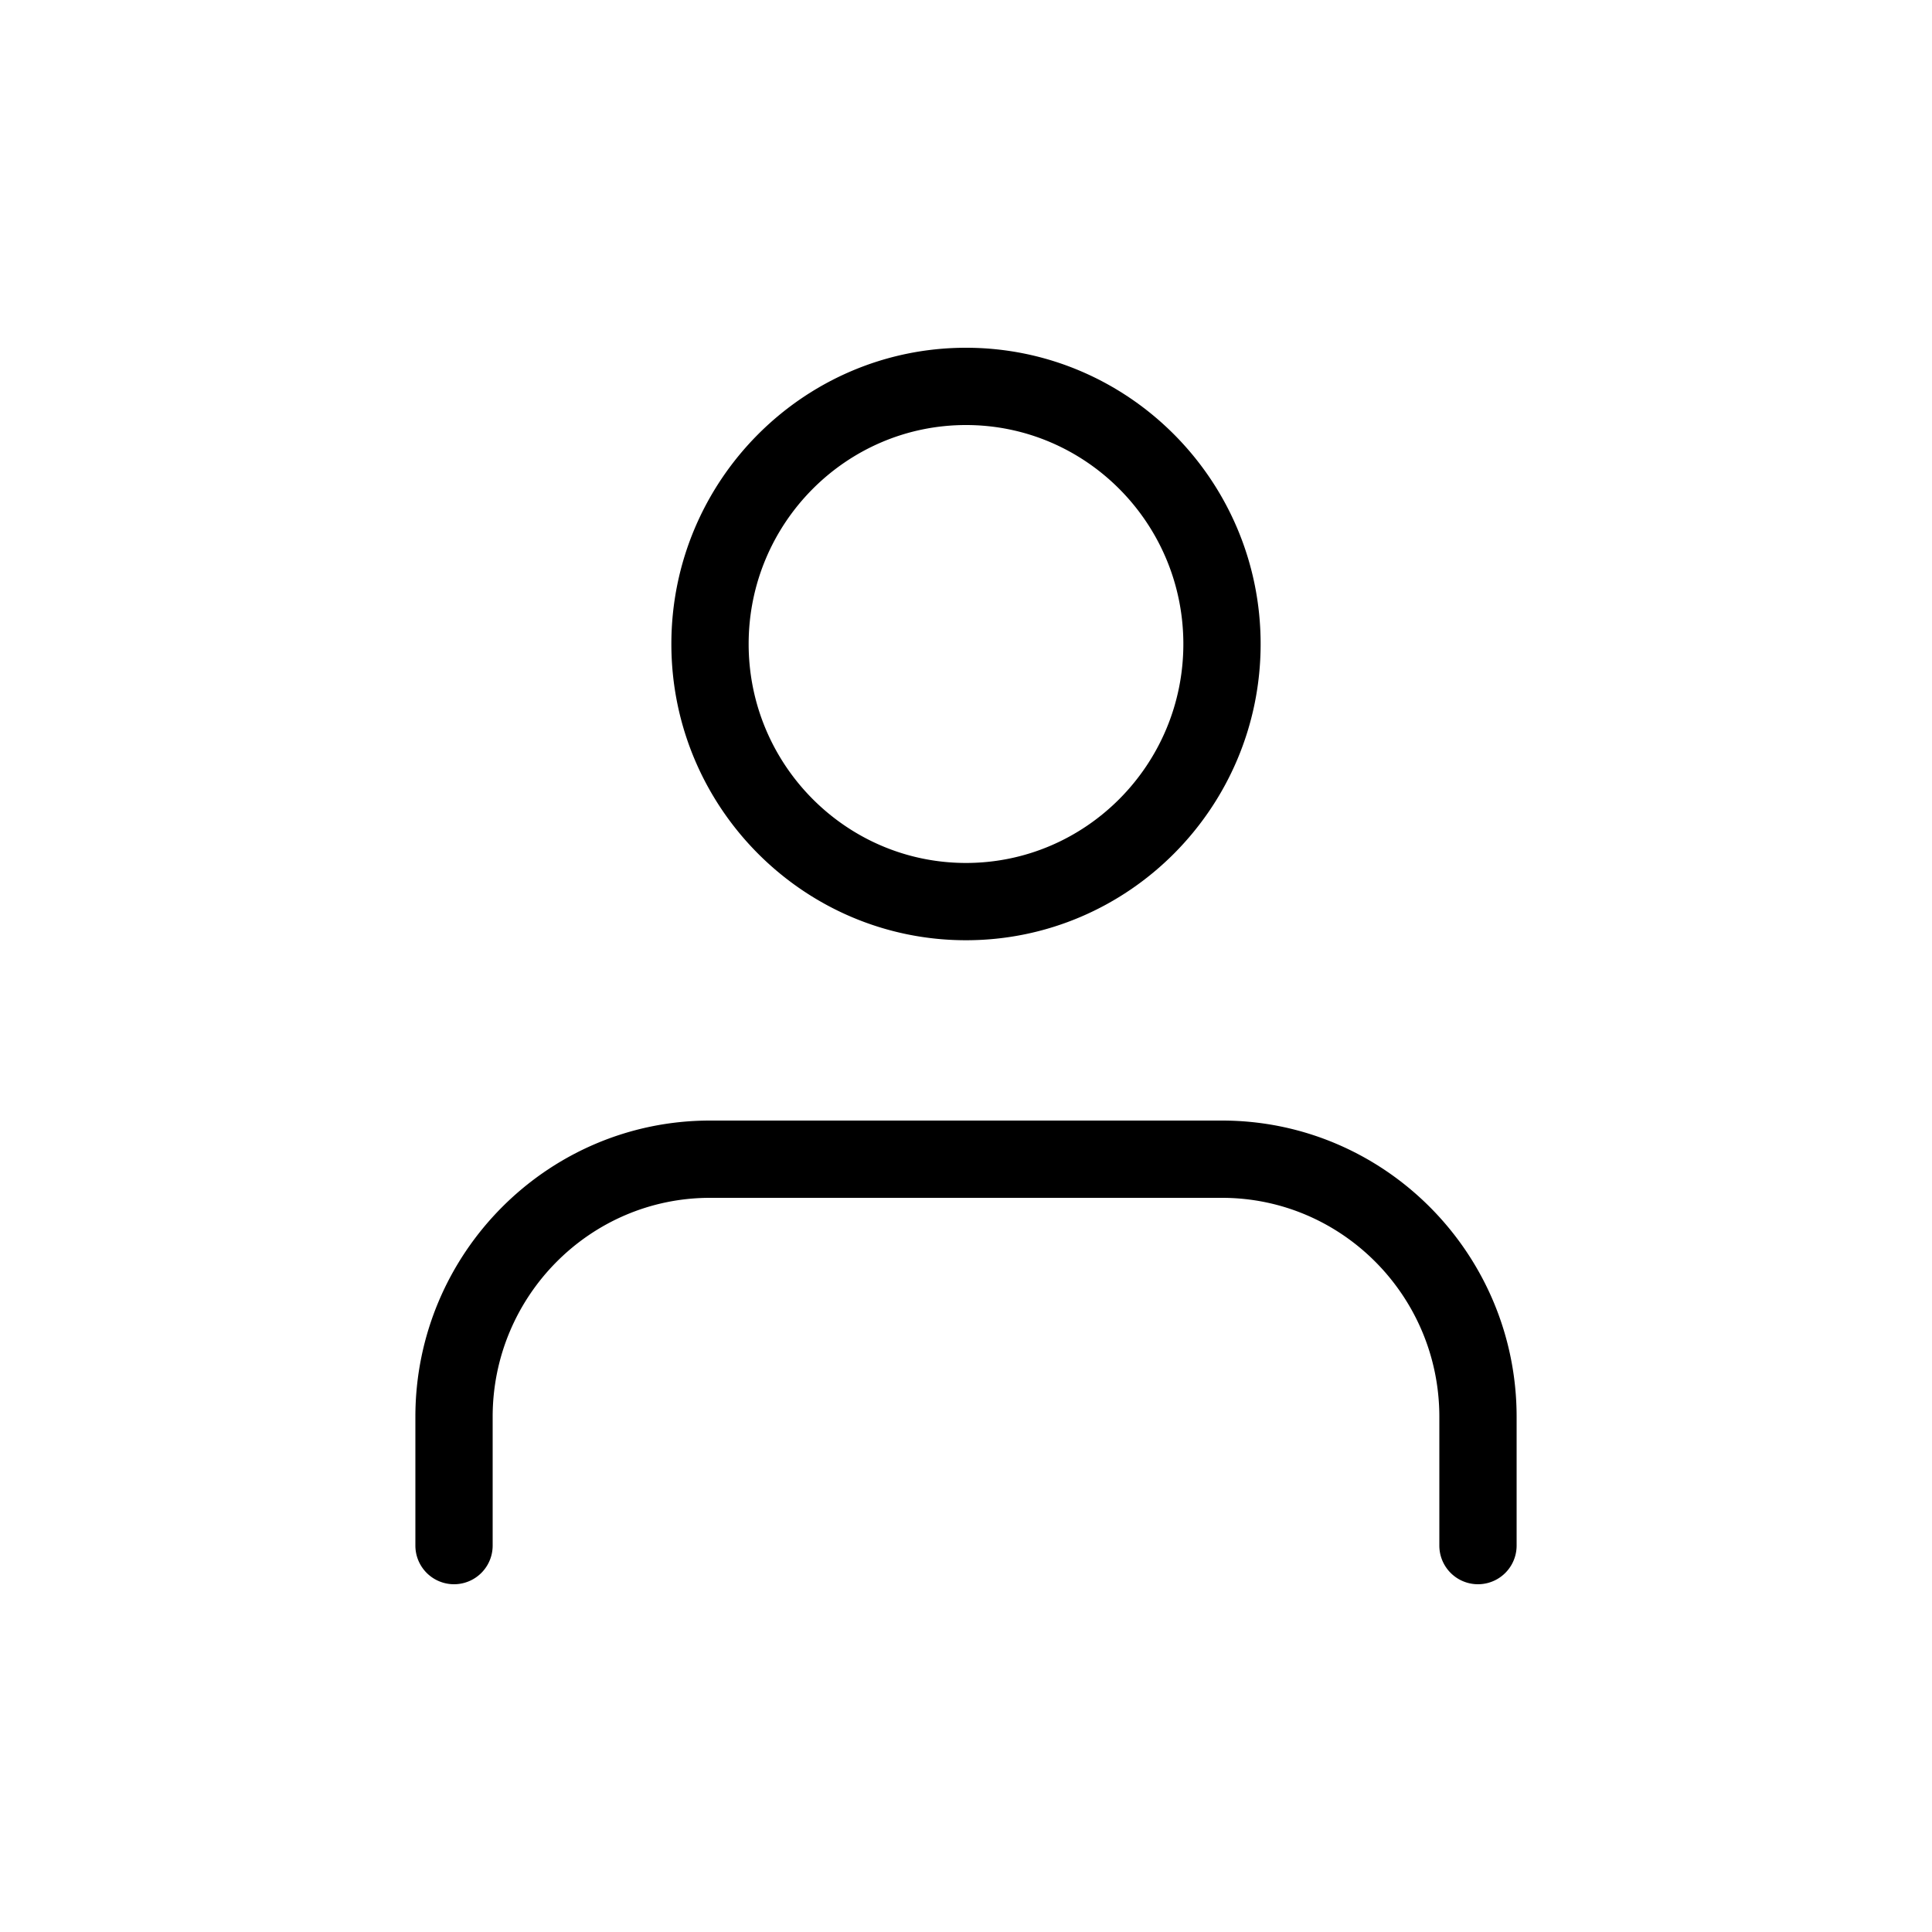 <?xml version="1.0" encoding="UTF-8"?>
<svg data-bbox="43 36 114 128" viewBox="0 0 200 200" height="200" width="200" xmlns="http://www.w3.org/2000/svg" data-type="shape">
    <g>
        <path d="M157 146.667V160a4 4 0 0 1-8 0v-13.333C149 134.168 138.906 124 126.5 124h-53C61.094 124 51 134.168 51 146.667V160a4 4 0 0 1-8 0v-13.333C43 129.757 56.683 116 73.5 116h53c16.817 0 30.5 13.757 30.5 30.667zm-87.5-80C69.5 49.757 83.183 36 100 36s30.5 13.757 30.5 30.667c0 16.909-13.683 30.666-30.5 30.666S69.5 83.576 69.5 66.667zm8 0c0 12.498 10.094 22.666 22.5 22.666s22.5-10.168 22.5-22.666C122.5 54.168 112.406 44 100 44S77.5 54.168 77.5 66.667z"/>
    </g>
</svg>
